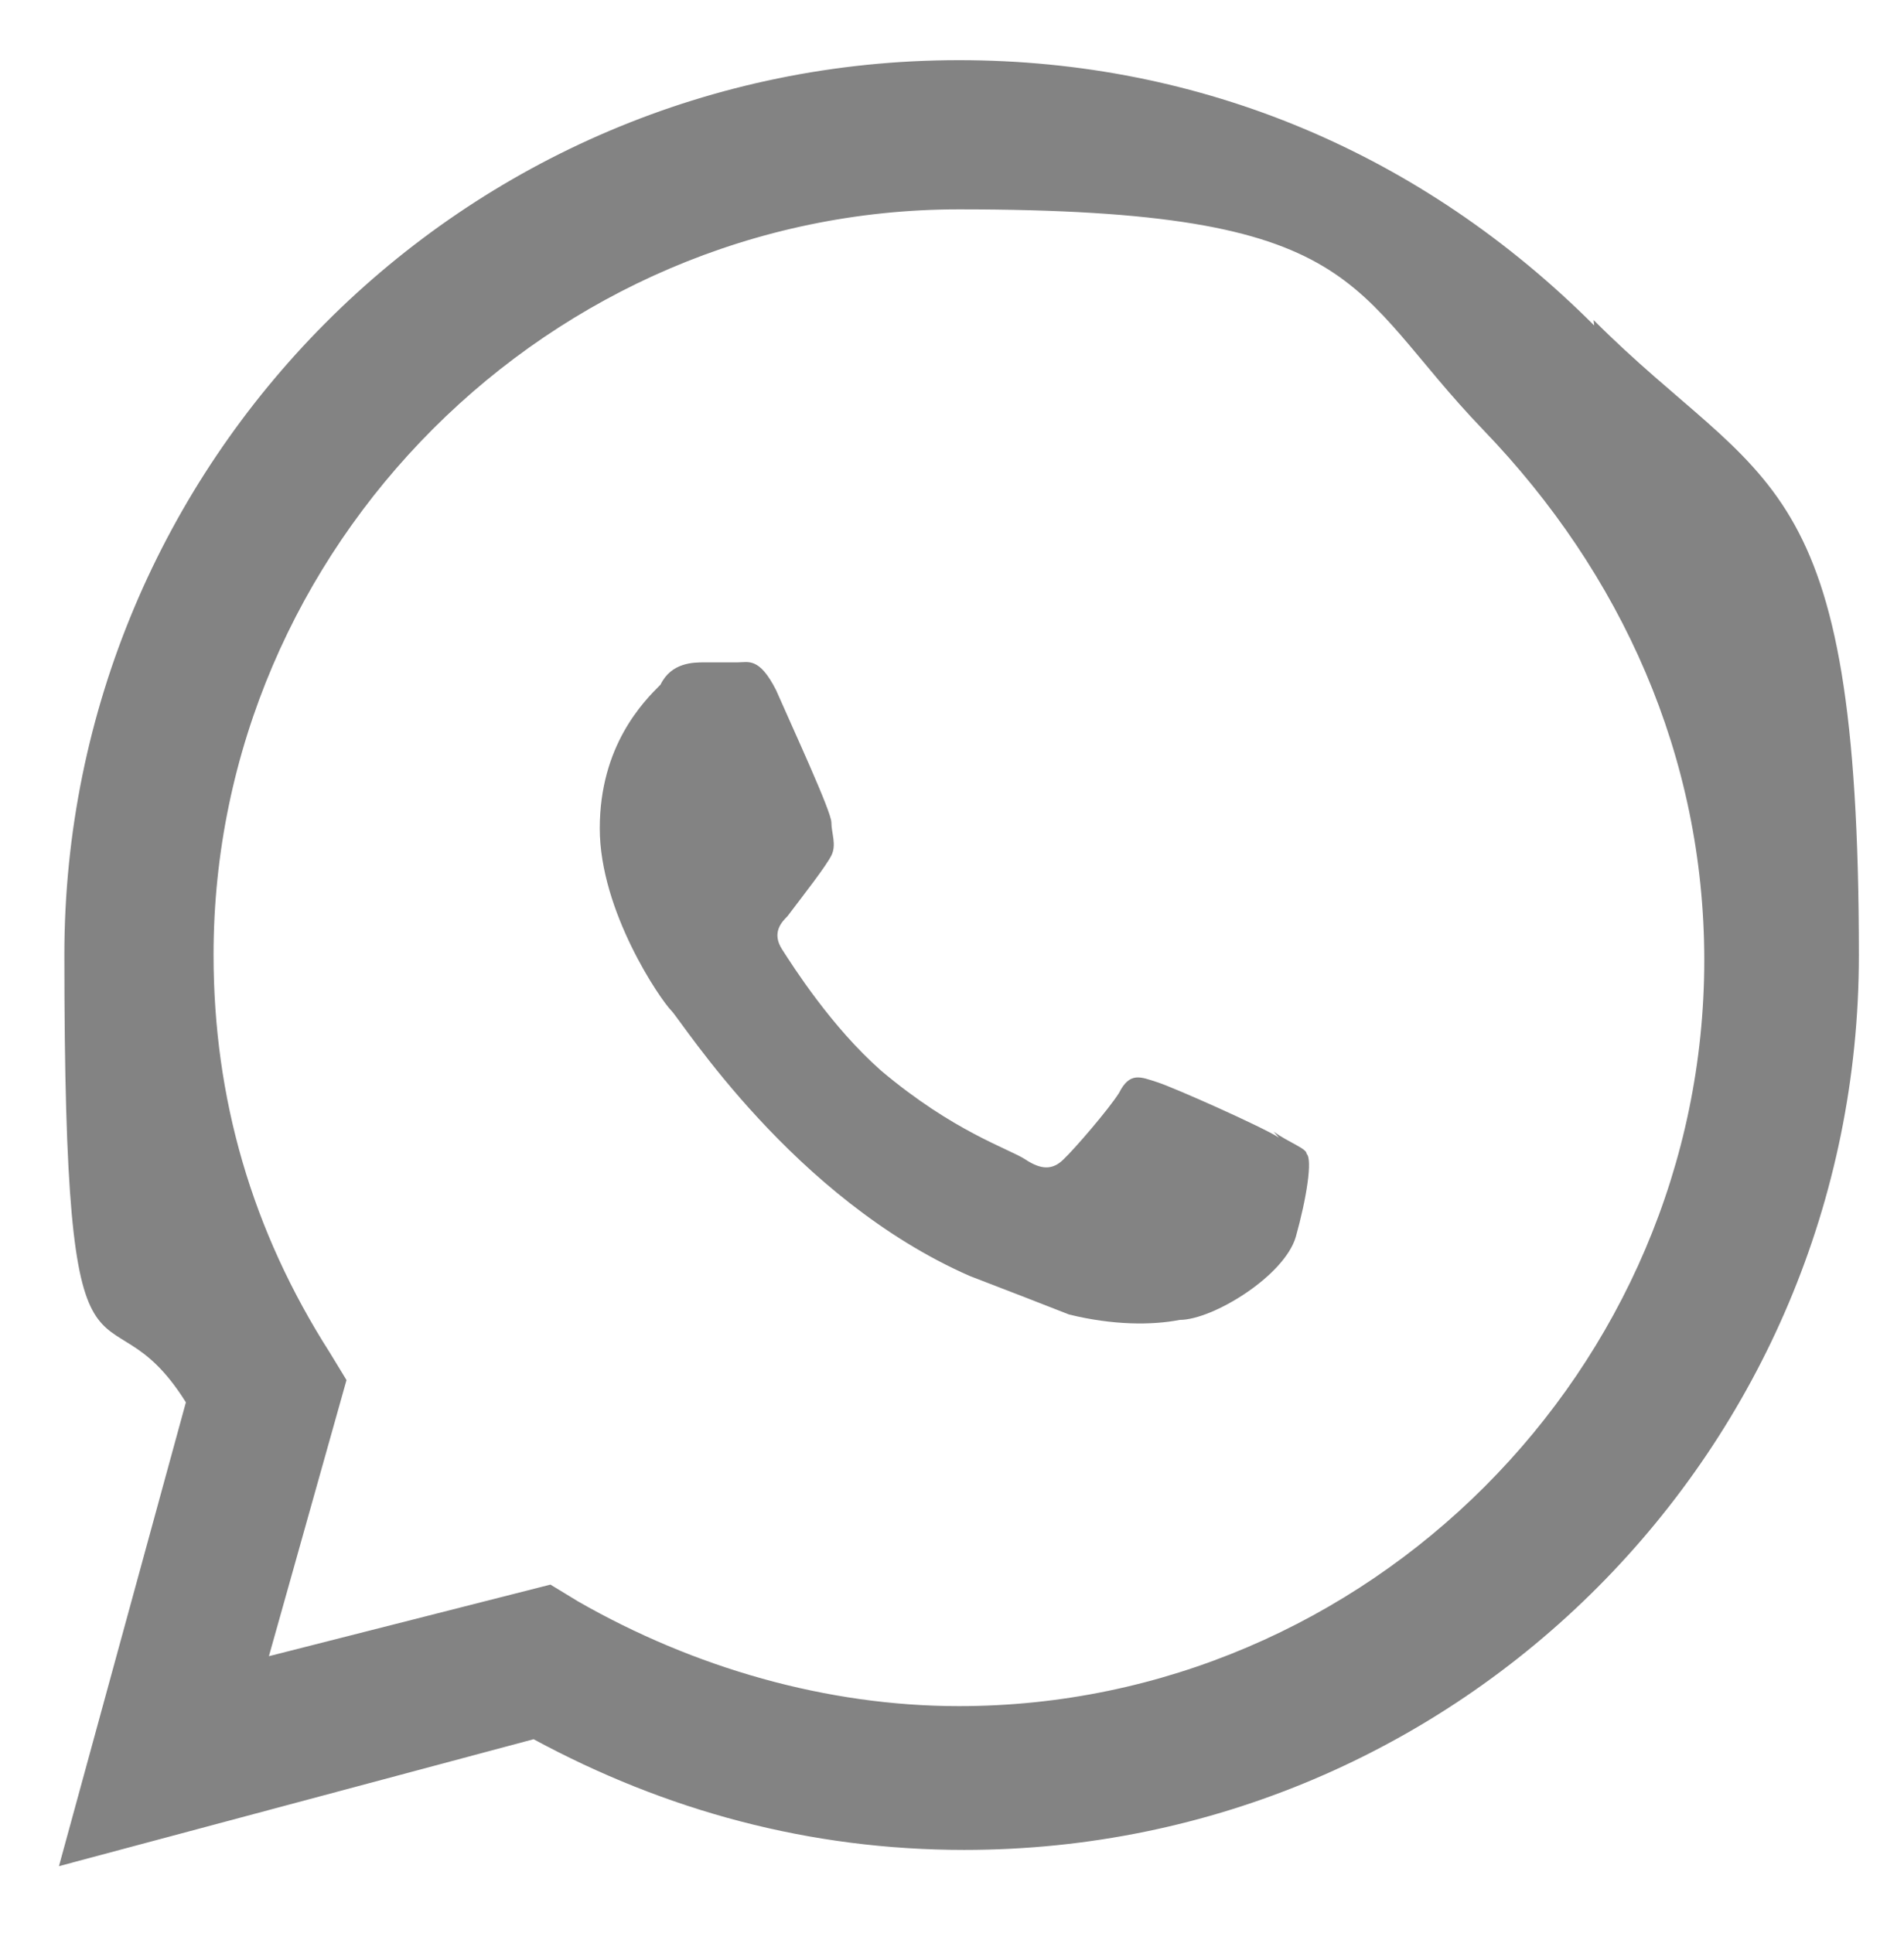 <?xml version="1.0" encoding="utf-8"?>
<!-- Generator: Adobe Illustrator 18.0.0, SVG Export Plug-In . SVG Version: 6.00 Build 0)  -->
<!DOCTYPE svg PUBLIC "-//W3C//DTD SVG 1.1//EN" "http://www.w3.org/Graphics/SVG/1.1/DTD/svg11.dtd">
<svg version="1.1" id="Capa_1" xmlns="http://www.w3.org/2000/svg" xmlns:xlink="http://www.w3.org/1999/xlink" x="0px" y="0px"
	 viewBox="82.1 289.4 316.5 321.3" enable-background="new 82.1 289.4 316.5 321.3" xml:space="preserve">
<g>
	<g>
		<g id="WA_8_">
			<path fill="#838383" d="M294.7,478.5c-2.8-1.8-17.4-8.3-20.2-9.2s-4.6-1.8-6.4,1.8c-1.8,2.8-7.3,9.2-9.2,11
				c-1.8,1.8-3.7,1.8-6.4,0c-2.8-1.8-11.9-4.6-23.9-14.7c-8.3-7.3-14.7-17.4-16.5-20.2c-1.8-2.8,0-4.6,0.9-5.5
				c2.8-3.7,6.4-8.3,7.3-10.1c0.9-1.8,0-3.7,0-5.5c0-1.8-6.4-15.6-9.2-22c-2.8-5.5-4.6-4.6-6.4-4.6h-5.5c-1.8,0-5.5,0-7.3,3.7
				c-2.8,2.8-10.1,10.1-10.1,23.9c0,13.8,10.1,28.5,11.9,30.3s20.2,31.2,49.6,44.1c7.3,2.8,11.9,4.6,16.5,6.4
				c7.3,1.8,13.8,1.8,18.4,0.9c5.5,0,17.4-7.3,19.3-13.8c1.8-6.4,2.8-12.9,1.8-13.8c0-0.9-2.8-1.8-5.5-3.7 M241.5,573L241.5,573
				c-22,0-44.1-6.4-63.3-17.4l-4.6-2.8l-46.8,11.9l12.9-45.9l-2.8-4.6c-12.9-20.2-19.3-42.2-19.3-66.1c0-67.9,56-123.9,123.9-123.9
				s64.3,12.9,87.2,36.7s36.7,54.2,36.7,88.1C365.4,517,309.4,573,241.5,573 M347.1,343.5c-28.5-28.5-65.2-44.1-105.6-44.1
				c-82.6,0-148.7,67-148.7,148.7s6.4,52.3,20.2,74.4l-21.1,77.1l78.9-21.1c22,11.9,45.9,18.4,71.6,18.4l0,0
				c82.6,0,148.7-67,148.7-148.7s-15.6-77.1-44.1-105.6"/>
		</g>
	</g>
</g>
</svg>
